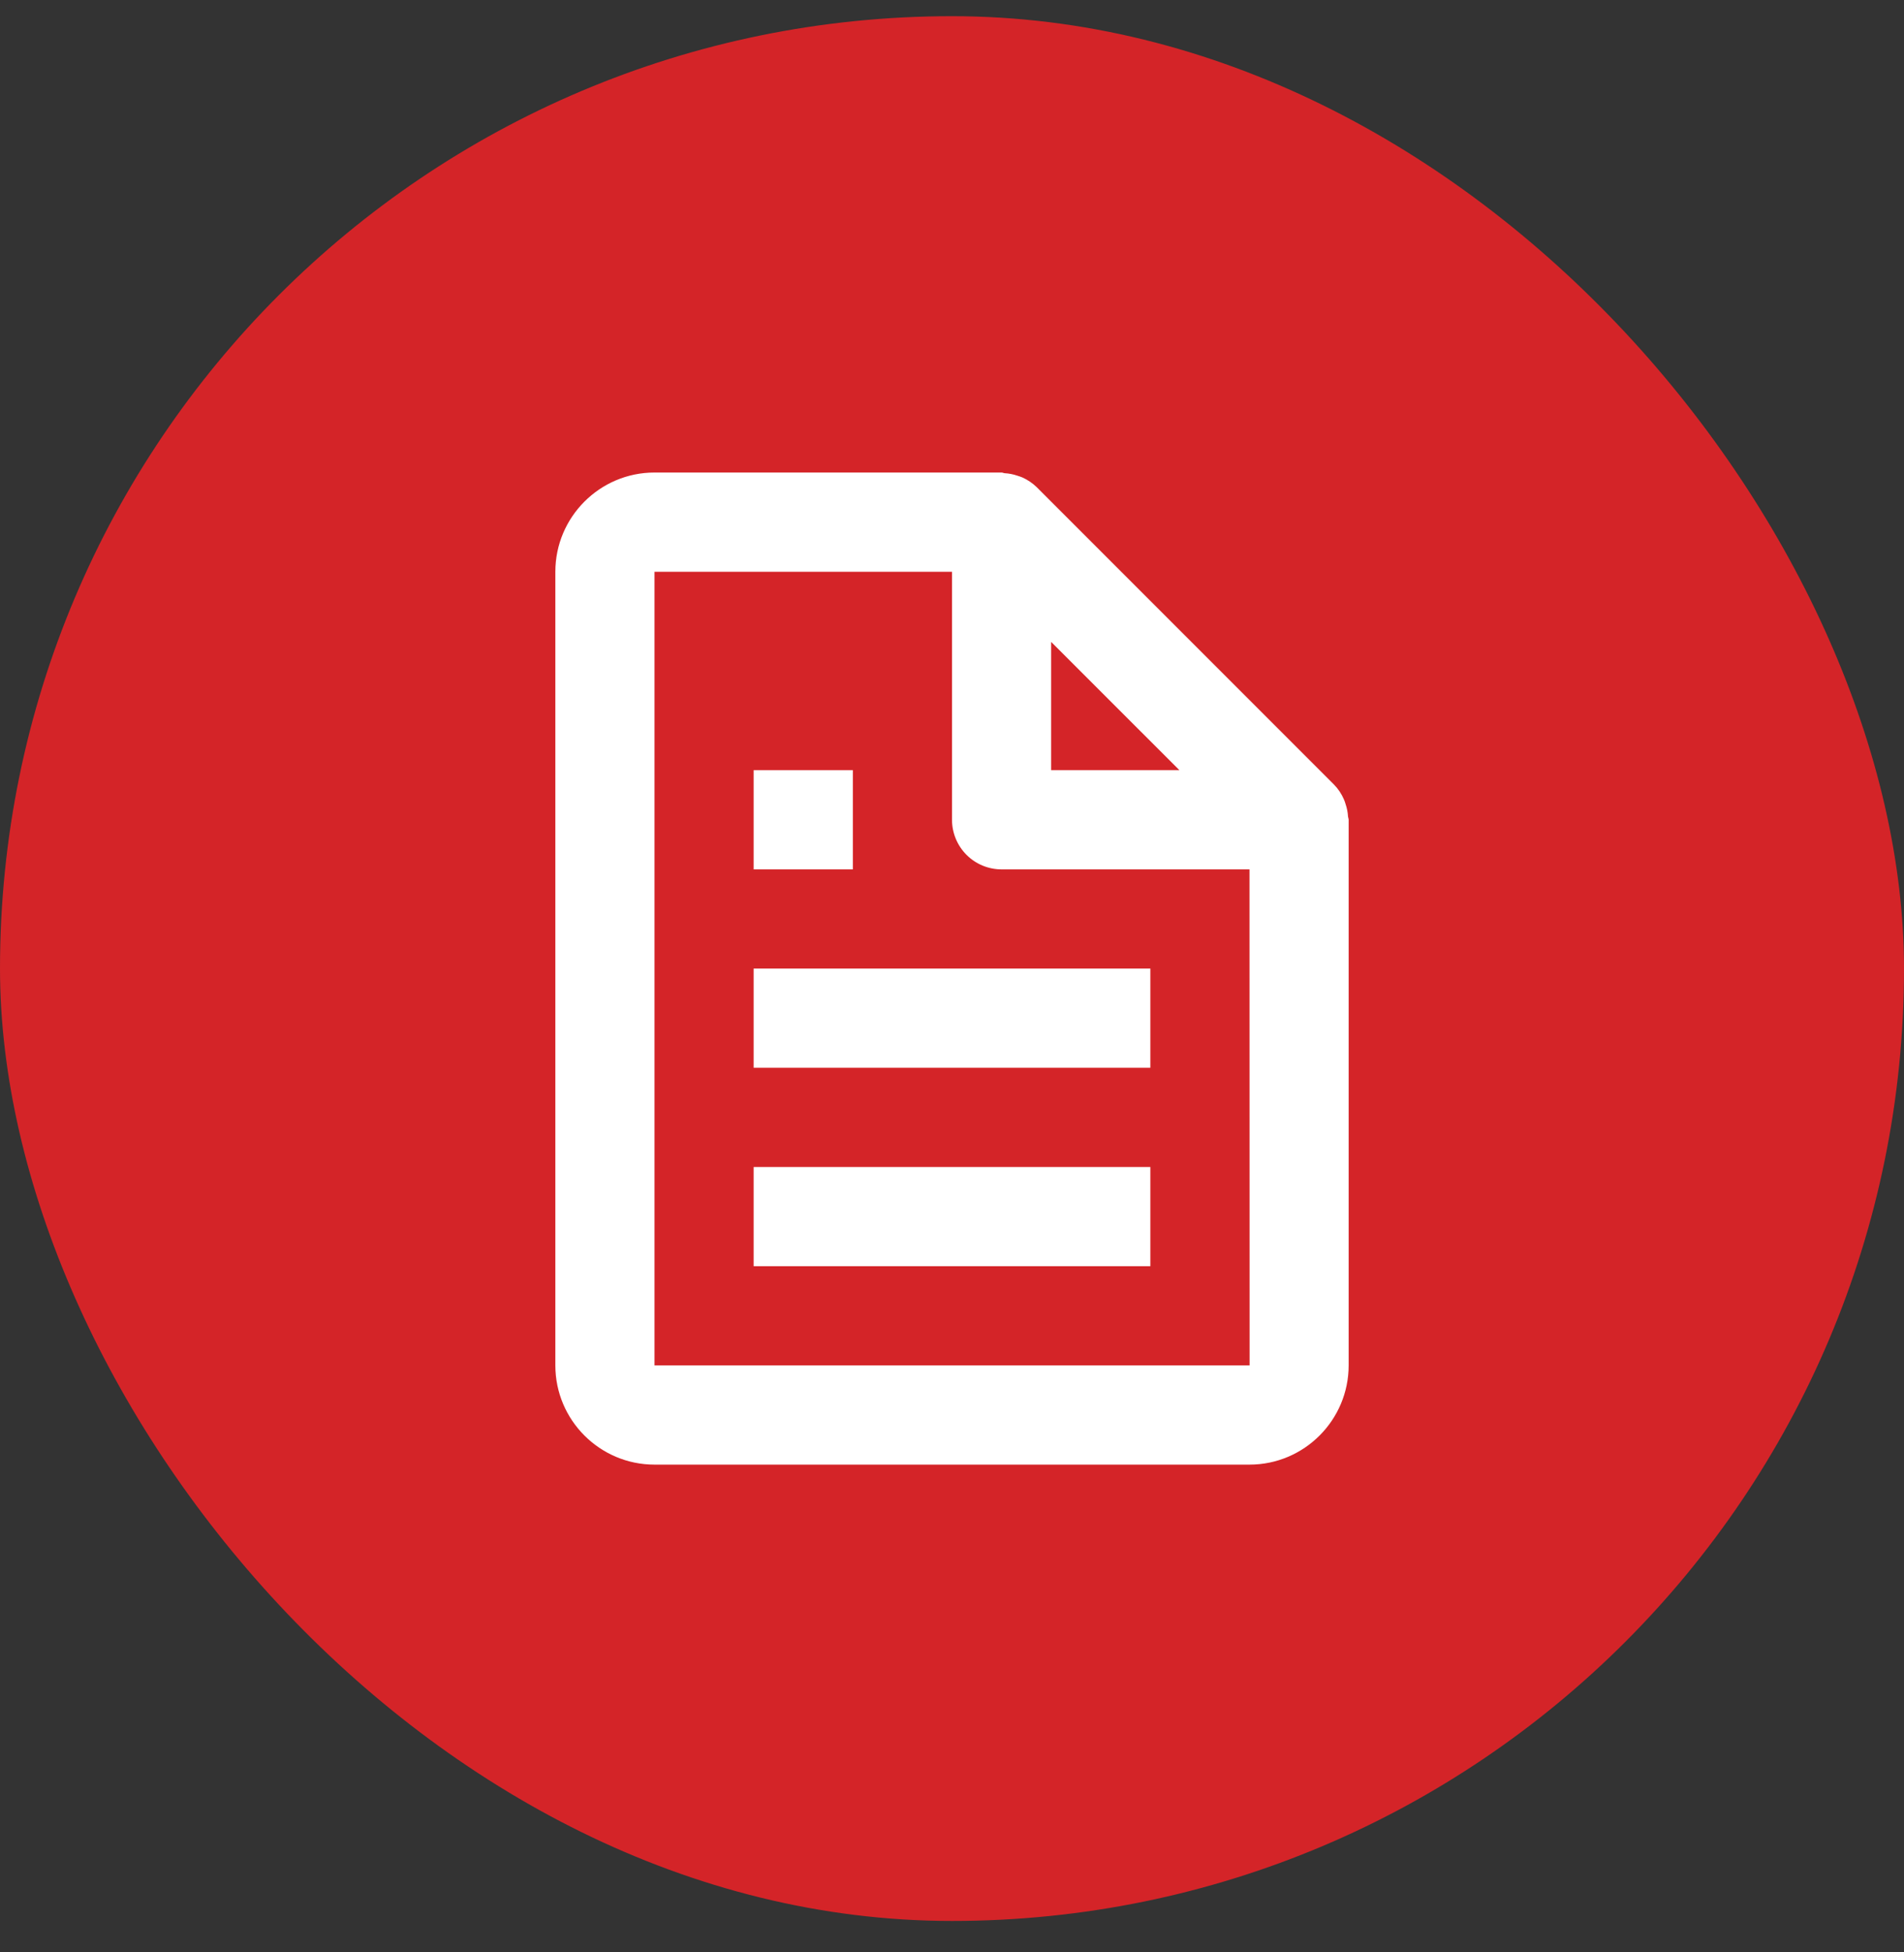 <svg width="40" height="41" viewBox="0 0 40 41" fill="none" xmlns="http://www.w3.org/2000/svg">
<rect x="0" y="0" width="40" height="41" fill="#333333" stroke="none"/>
<rect y="0.34" width="40" height="40" rx="20" fill="#D42428"/>
<path d="M28.232 16.784C28.183 16.671 28.114 16.567 28.028 16.479L21.778 10.229C21.689 10.143 21.586 10.074 21.473 10.024C21.442 10.01 21.408 10.002 21.375 9.99C21.288 9.96 21.197 9.942 21.105 9.937C21.083 9.935 21.064 9.923 21.042 9.923H13.75C12.601 9.923 11.667 10.858 11.667 12.007V28.673C11.667 29.822 12.601 30.757 13.75 30.757H26.25C27.399 30.757 28.333 29.822 28.333 28.673V17.215C28.333 17.193 28.322 17.173 28.32 17.15C28.315 17.058 28.297 16.968 28.267 16.881C28.256 16.847 28.247 16.815 28.232 16.784ZM24.777 16.173H22.083V13.48L24.777 16.173ZM13.75 28.673V12.007H20V17.215C20 17.491 20.11 17.756 20.305 17.952C20.5 18.147 20.765 18.257 21.042 18.257H26.25L26.252 28.673H13.75Z" fill="white"/>
<path d="M15.833 20.34H24.167V22.423H15.833V20.34ZM15.833 24.507H24.167V26.59H15.833V24.507ZM15.833 16.173H17.917V18.257H15.833V16.173Z" fill="white"/>
</svg>
